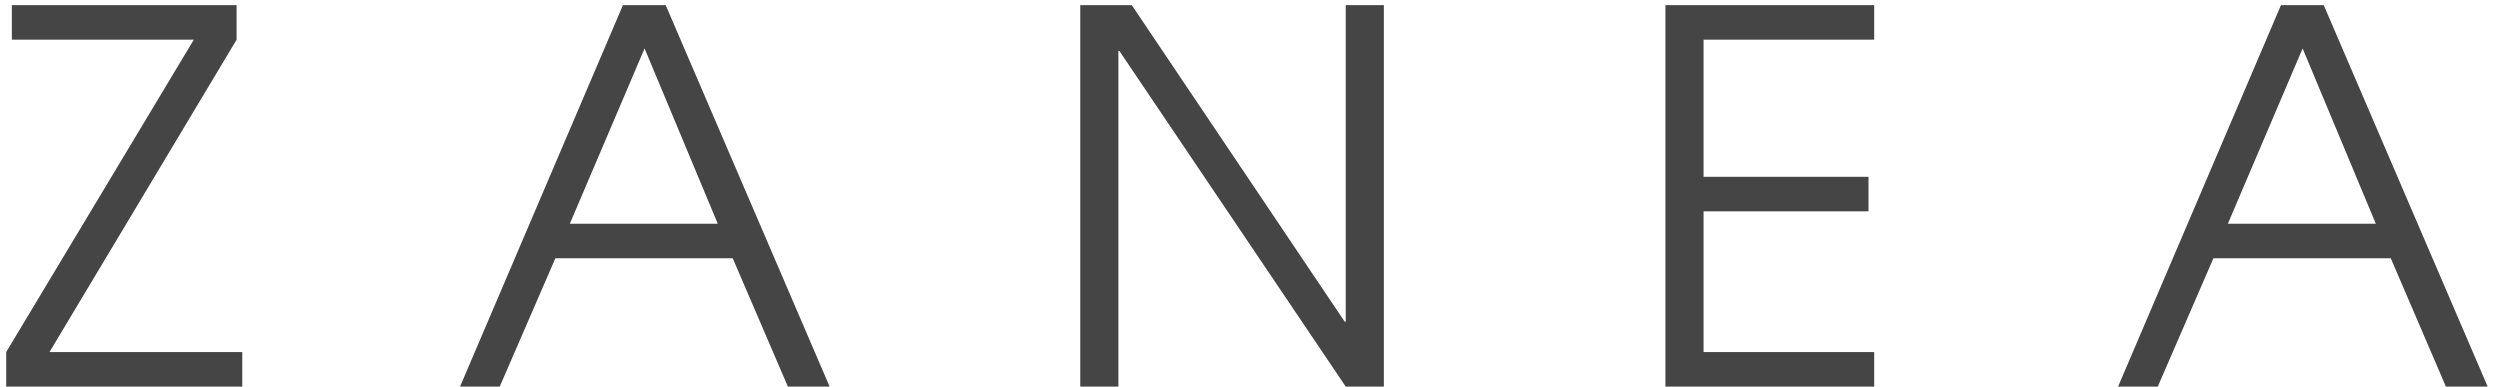 <svg width="194" height="30" viewBox="0 0 194 30" fill="none" xmlns="http://www.w3.org/2000/svg">
<path d="M0.48 30H18.8V27.32H3.84L18.36 3.08V0.4H0.92V3.08H15.04L0.48 27.32V30Z" fill="#454545"/>
<path d="M35.699 30H38.779L43.099 20.04H56.859L61.139 30H64.379L51.659 0.4H48.339L35.699 30ZM50.019 3.76L55.699 17.36H44.219L50.019 3.76Z" fill="#454545"/>
<path d="M83.828 30H86.788V3.96H86.868L104.428 30H107.388V0.4H104.428V24.96H104.348L87.828 0.4H83.828V30Z" fill="#454545"/>
<path d="M129.237 30H145.437V27.32H132.197V16.4H144.997V13.72H132.197V3.08H145.437V0.4H129.237V30Z" fill="#454545"/>
<path d="M164.363 30H167.443L171.763 20.04H185.523L189.803 30H193.043L180.323 0.4H177.003L164.363 30ZM178.683 3.76L184.363 17.36H172.883L178.683 3.76Z" fill="#454545"/>
</svg>
